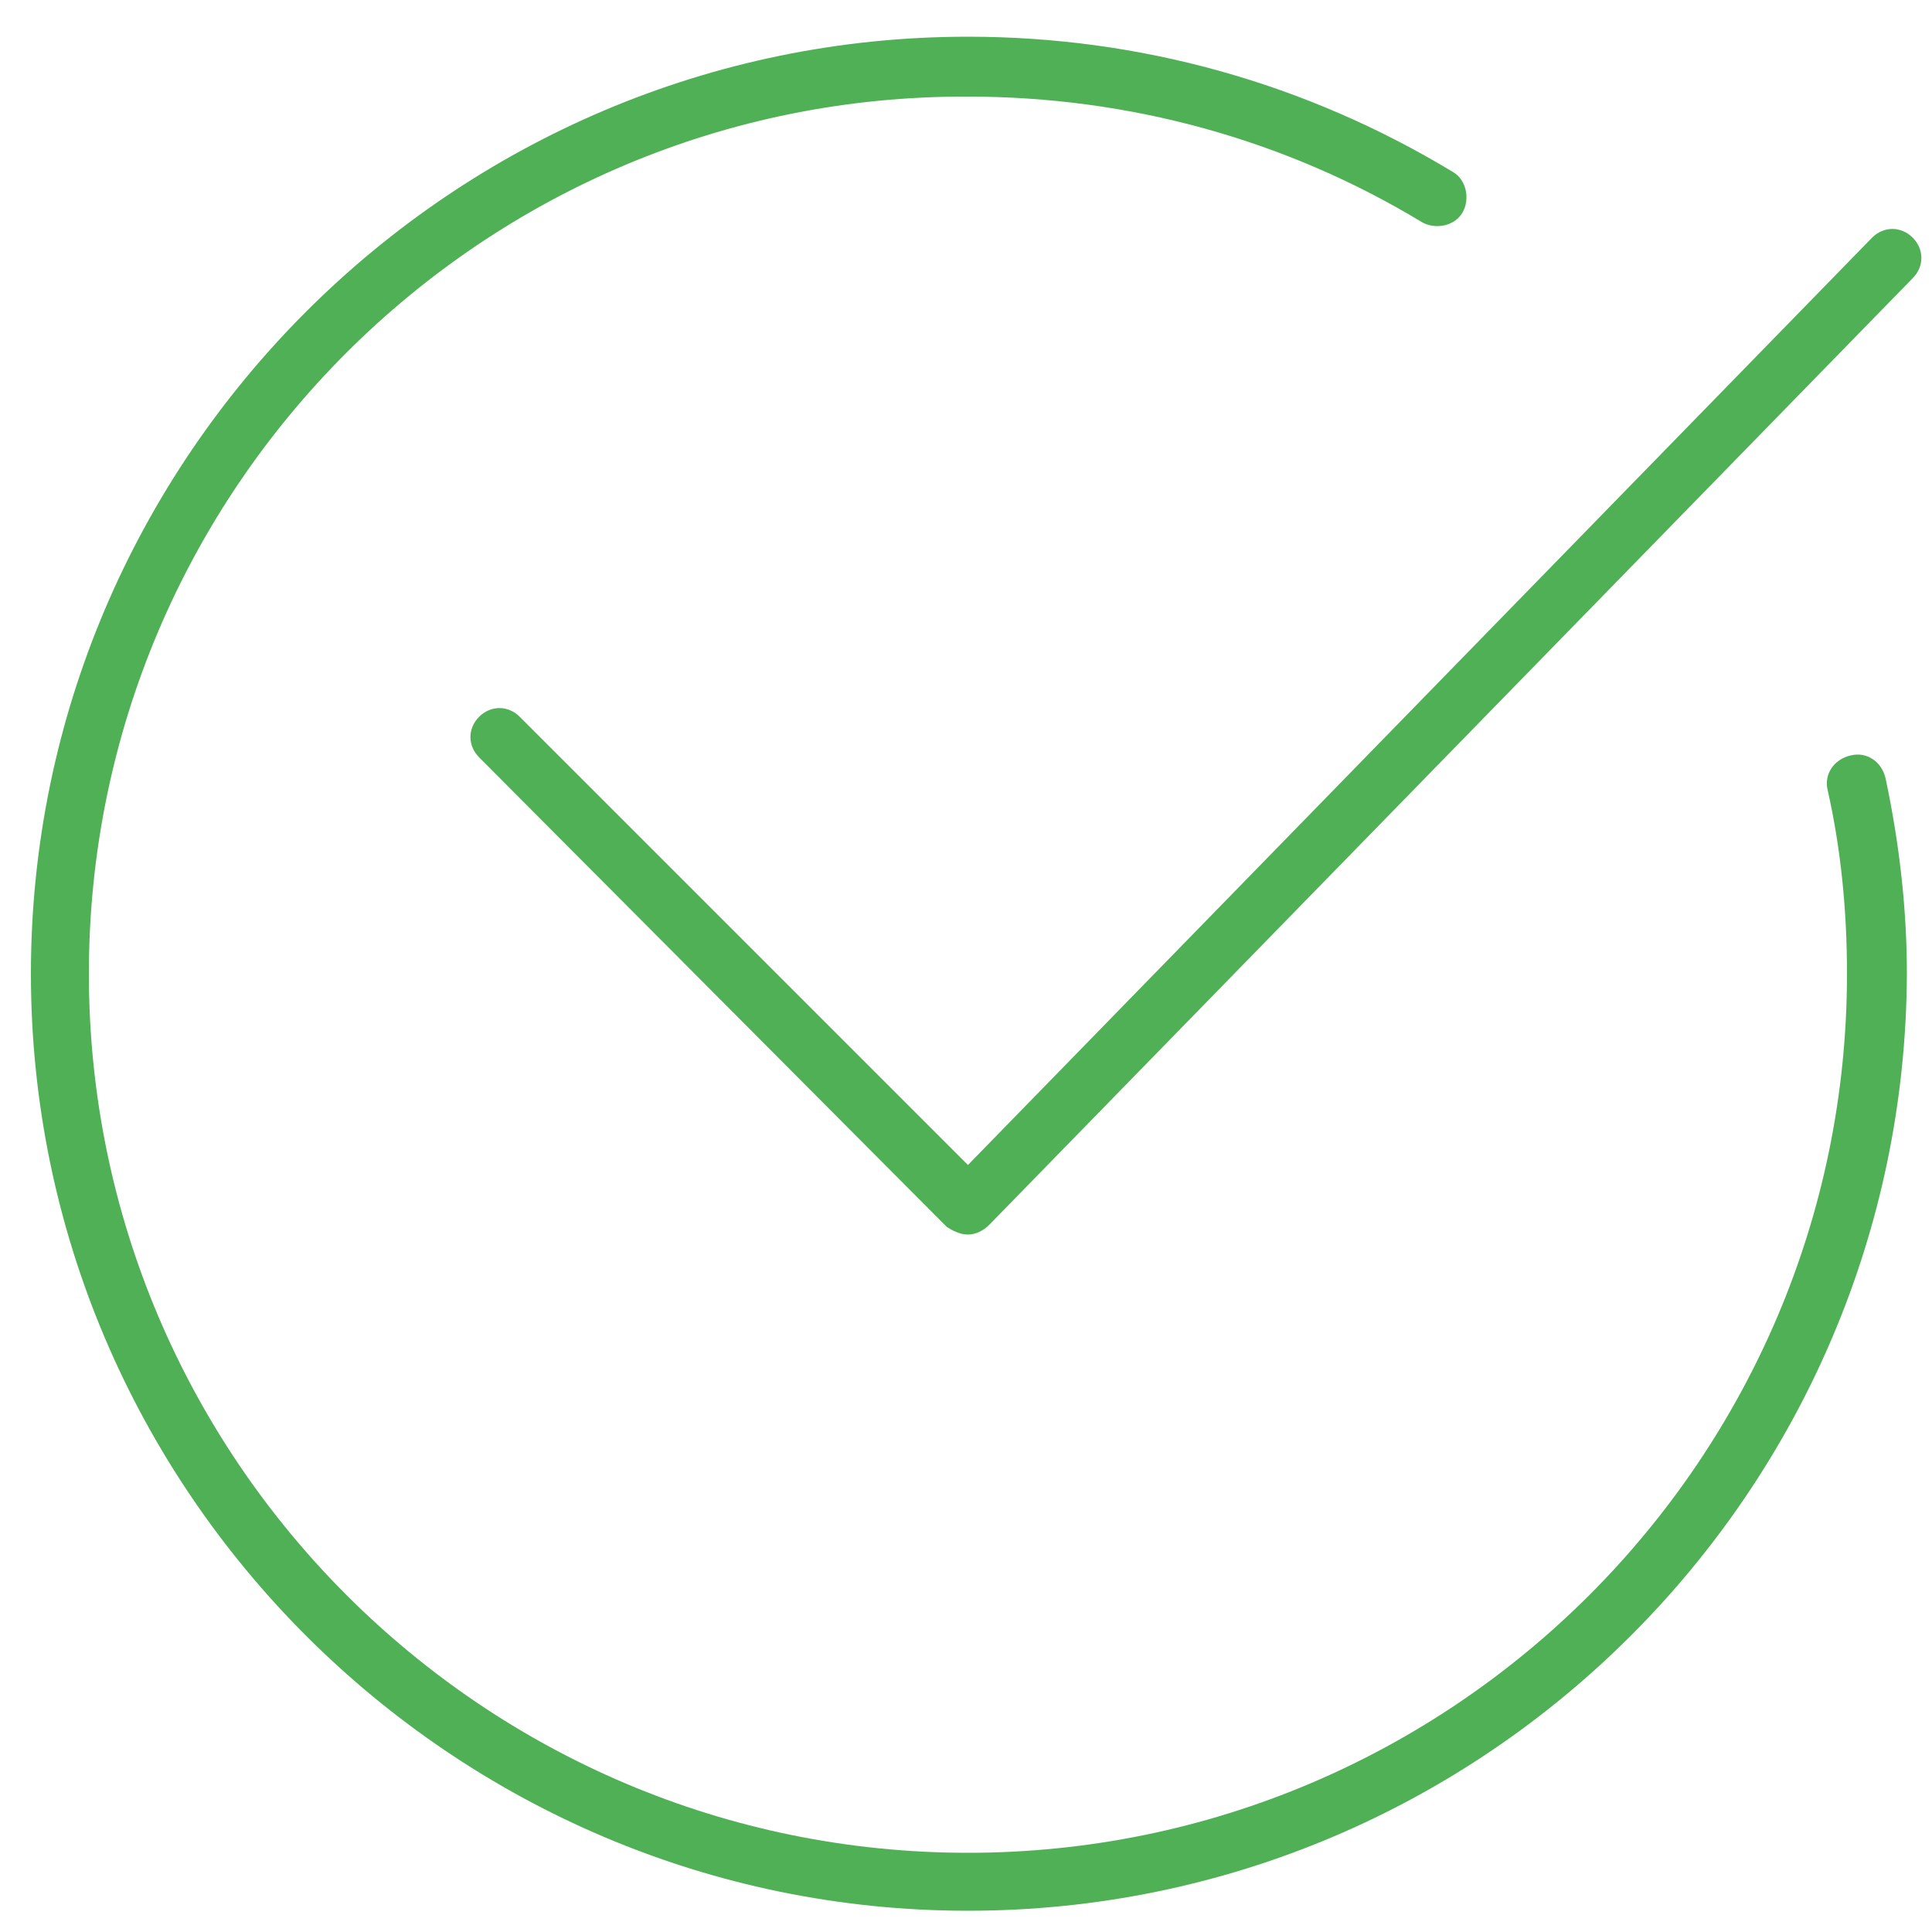 <?xml version="1.0" encoding="UTF-8"?> <!-- Generator: Adobe Illustrator 23.0.3, SVG Export Plug-In . SVG Version: 6.00 Build 0) --> <svg xmlns="http://www.w3.org/2000/svg" xmlns:xlink="http://www.w3.org/1999/xlink" id="Layer_1" x="0px" y="0px" viewBox="0 0 100 100" style="enable-background:new 0 0 100 100;" xml:space="preserve"> <style type="text/css"> .st0{fill:#50B056;} </style> <path class="st0" d="M50.1,98.9c-26.7,0-48.5-21.8-48.5-48.5S23.4,1.9,50.1,1.9c8.9,0,17.5,2.4,25.1,7c0.7,0.4,0.9,1.4,0.5,2.1 c-0.4,0.7-1.4,0.9-2.1,0.5C66.5,7.2,58.4,5,50.1,5C25,4.9,4.6,25.3,4.6,50.4S25,95.9,50.1,95.9s45.5-20.4,45.5-45.5 c0-3.2-0.3-6.4-1-9.5c-0.2-0.8,0.3-1.6,1.2-1.8c0.8-0.2,1.6,0.3,1.8,1.2c0.7,3.3,1.1,6.7,1.1,10.1C98.6,77.1,76.9,98.9,50.1,98.9z"></path> <path class="st0" d="M50.1,63.9c-0.4,0-0.8-0.2-1.1-0.4L24.8,39.2c-0.6-0.6-0.6-1.5,0-2.1s1.5-0.6,2.1,0l23.2,23.2l46.8-48 c0.6-0.6,1.5-0.6,2.1,0s0.6,1.5,0,2.1l-47.8,49C50.9,63.7,50.5,63.9,50.1,63.9z"></path> </svg> 